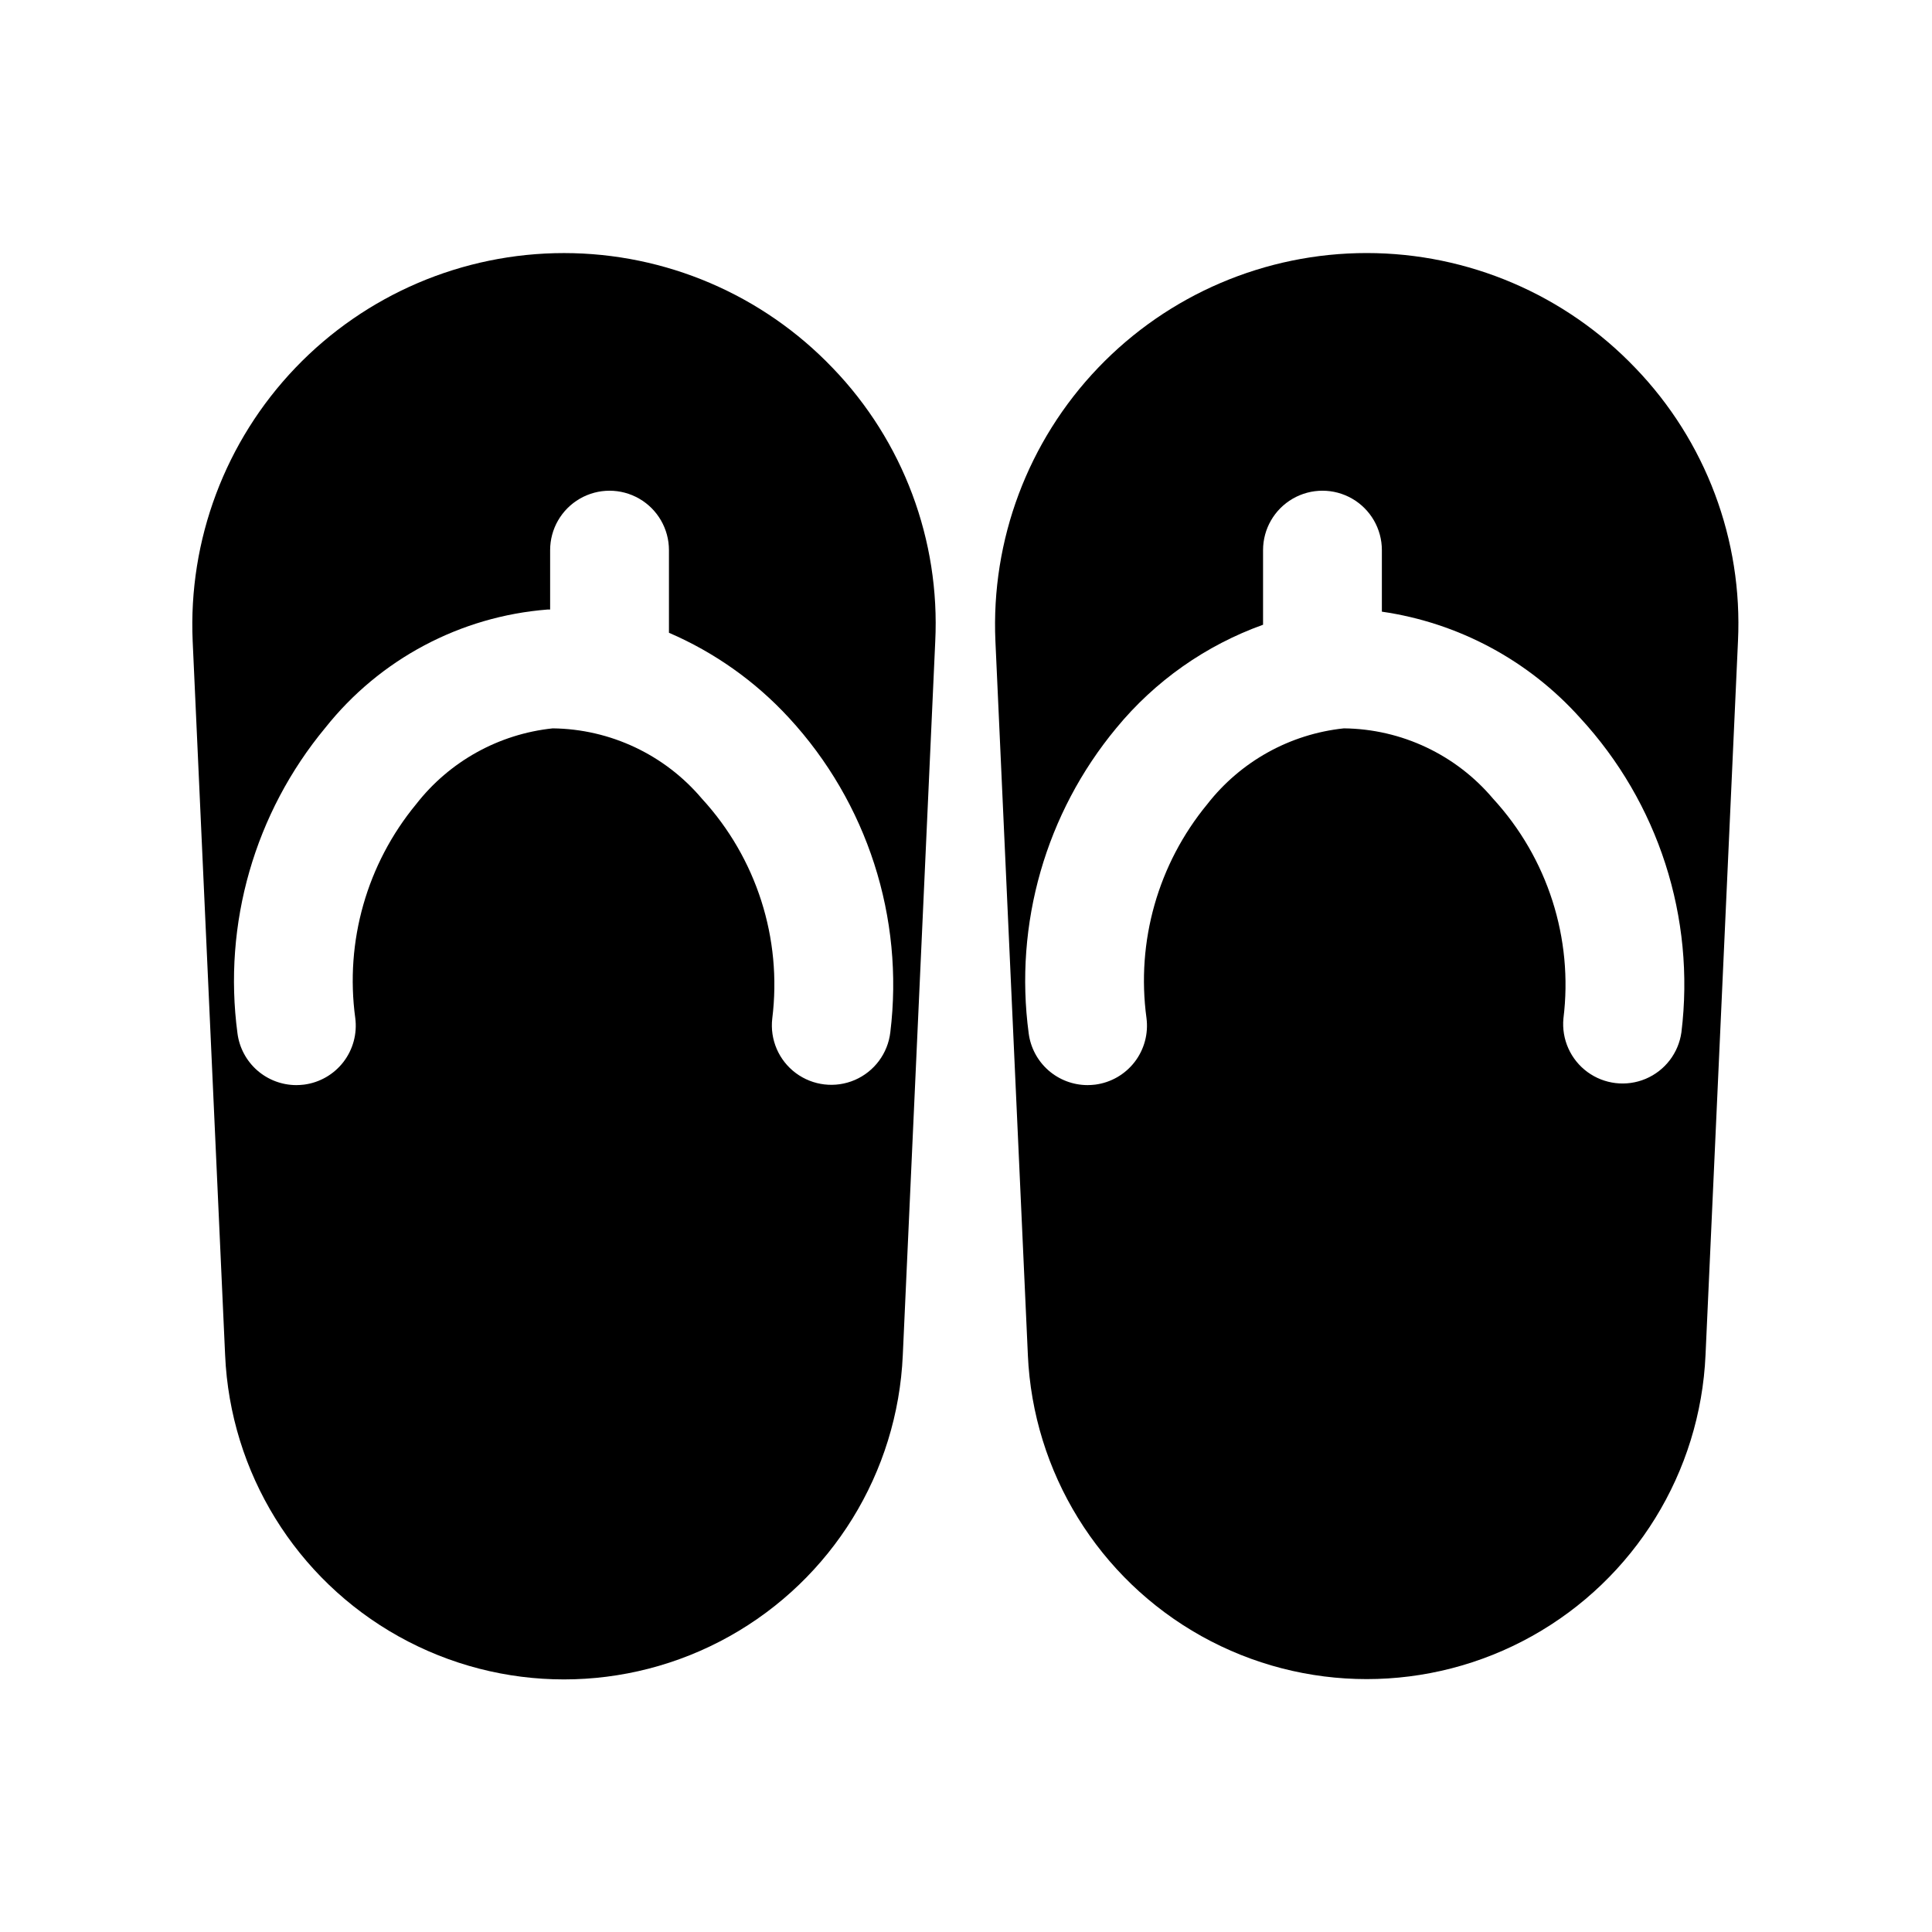<?xml version="1.0" encoding="UTF-8"?>
<!-- Uploaded to: SVG Repo, www.svgrepo.com, Generator: SVG Repo Mixer Tools -->
<svg fill="#000000" width="800px" height="800px" version="1.1" viewBox="144 144 512 512" xmlns="http://www.w3.org/2000/svg">
 <g>
  <path d="m364.67 241.52c-18.574-19.441-44.289-30.441-71.18-30.453-26.887-0.008-52.609 10.977-71.199 30.402-18.59 19.43-28.426 45.609-27.23 72.473l8.598 189.18c1.367 31.145 18.773 59.355 45.996 74.547 27.223 15.191 60.375 15.191 87.598 0 27.223-15.191 44.629-43.402 45.996-74.547l8.598-189.09c1.328-26.883-8.504-53.125-27.176-72.516zm15.273 176.05c-0.652 5.586-4.238 10.402-9.402 12.633-5.168 2.227-11.129 1.531-15.645-1.828-4.512-3.359-6.891-8.871-6.238-14.457 2.641-21.215-4.176-42.516-18.641-58.254-9.848-11.656-24.273-18.461-39.531-18.641-14.305 1.5-27.379 8.758-36.211 20.105-13.047 15.816-18.895 36.363-16.125 56.676 0.535 4.141-0.594 8.324-3.141 11.633-2.547 3.305-6.305 5.465-10.445 6-0.68 0.082-1.363 0.125-2.047 0.129-3.82-0.008-7.512-1.406-10.379-3.93-2.867-2.527-4.719-6.012-5.207-9.801-3.879-29.059 4.566-58.41 23.285-80.973 14.426-18.164 35.754-29.516 58.883-31.328h0.691v-15.746c0-5.625 3-10.82 7.875-13.633 4.871-2.812 10.871-2.812 15.742 0s7.871 8.008 7.871 13.633v21.902c12.062 5.195 22.891 12.871 31.789 22.527 20.762 22.488 30.59 52.969 26.875 83.352z"/>
  <path d="m577.39 241.52c-18.57-19.445-44.289-30.449-71.176-30.461-26.891-0.008-52.613 10.977-71.199 30.406-18.59 19.43-28.422 45.613-27.219 72.477l8.598 189.1h-0.004c1.371 31.145 18.777 59.355 46 74.547 27.223 15.188 60.371 15.188 87.594 0 27.223-15.191 44.633-43.402 46-74.547l8.598-189.1c1.297-26.855-8.539-53.055-27.191-72.422zm12.203 176.05c-0.766 5.488-4.359 10.168-9.465 12.328-5.106 2.156-10.969 1.469-15.438-1.805-4.469-3.277-6.887-8.66-6.367-14.176 2.637-21.215-4.18-42.516-18.641-58.254-9.84-11.668-24.273-18.473-39.535-18.641-14.301 1.504-27.371 8.762-36.211 20.105-13.035 15.82-18.871 36.363-16.105 56.676 0.535 4.141-0.594 8.324-3.141 11.633-2.551 3.305-6.305 5.465-10.445 6-0.68 0.082-1.363 0.125-2.047 0.129-3.82-0.008-7.512-1.406-10.379-3.93-2.867-2.527-4.719-6.012-5.207-9.801-3.887-29.023 4.531-58.352 23.223-80.891 10.254-12.469 23.691-21.93 38.887-27.379v-19.777c0-5.625 3-10.82 7.871-13.633s10.875-2.812 15.746 0c4.871 2.812 7.871 8.008 7.871 13.633v16.312c20.258 2.93 38.84 12.883 52.508 28.117 20.77 22.484 30.598 52.969 26.875 83.352z"/>
 </g>
</svg>